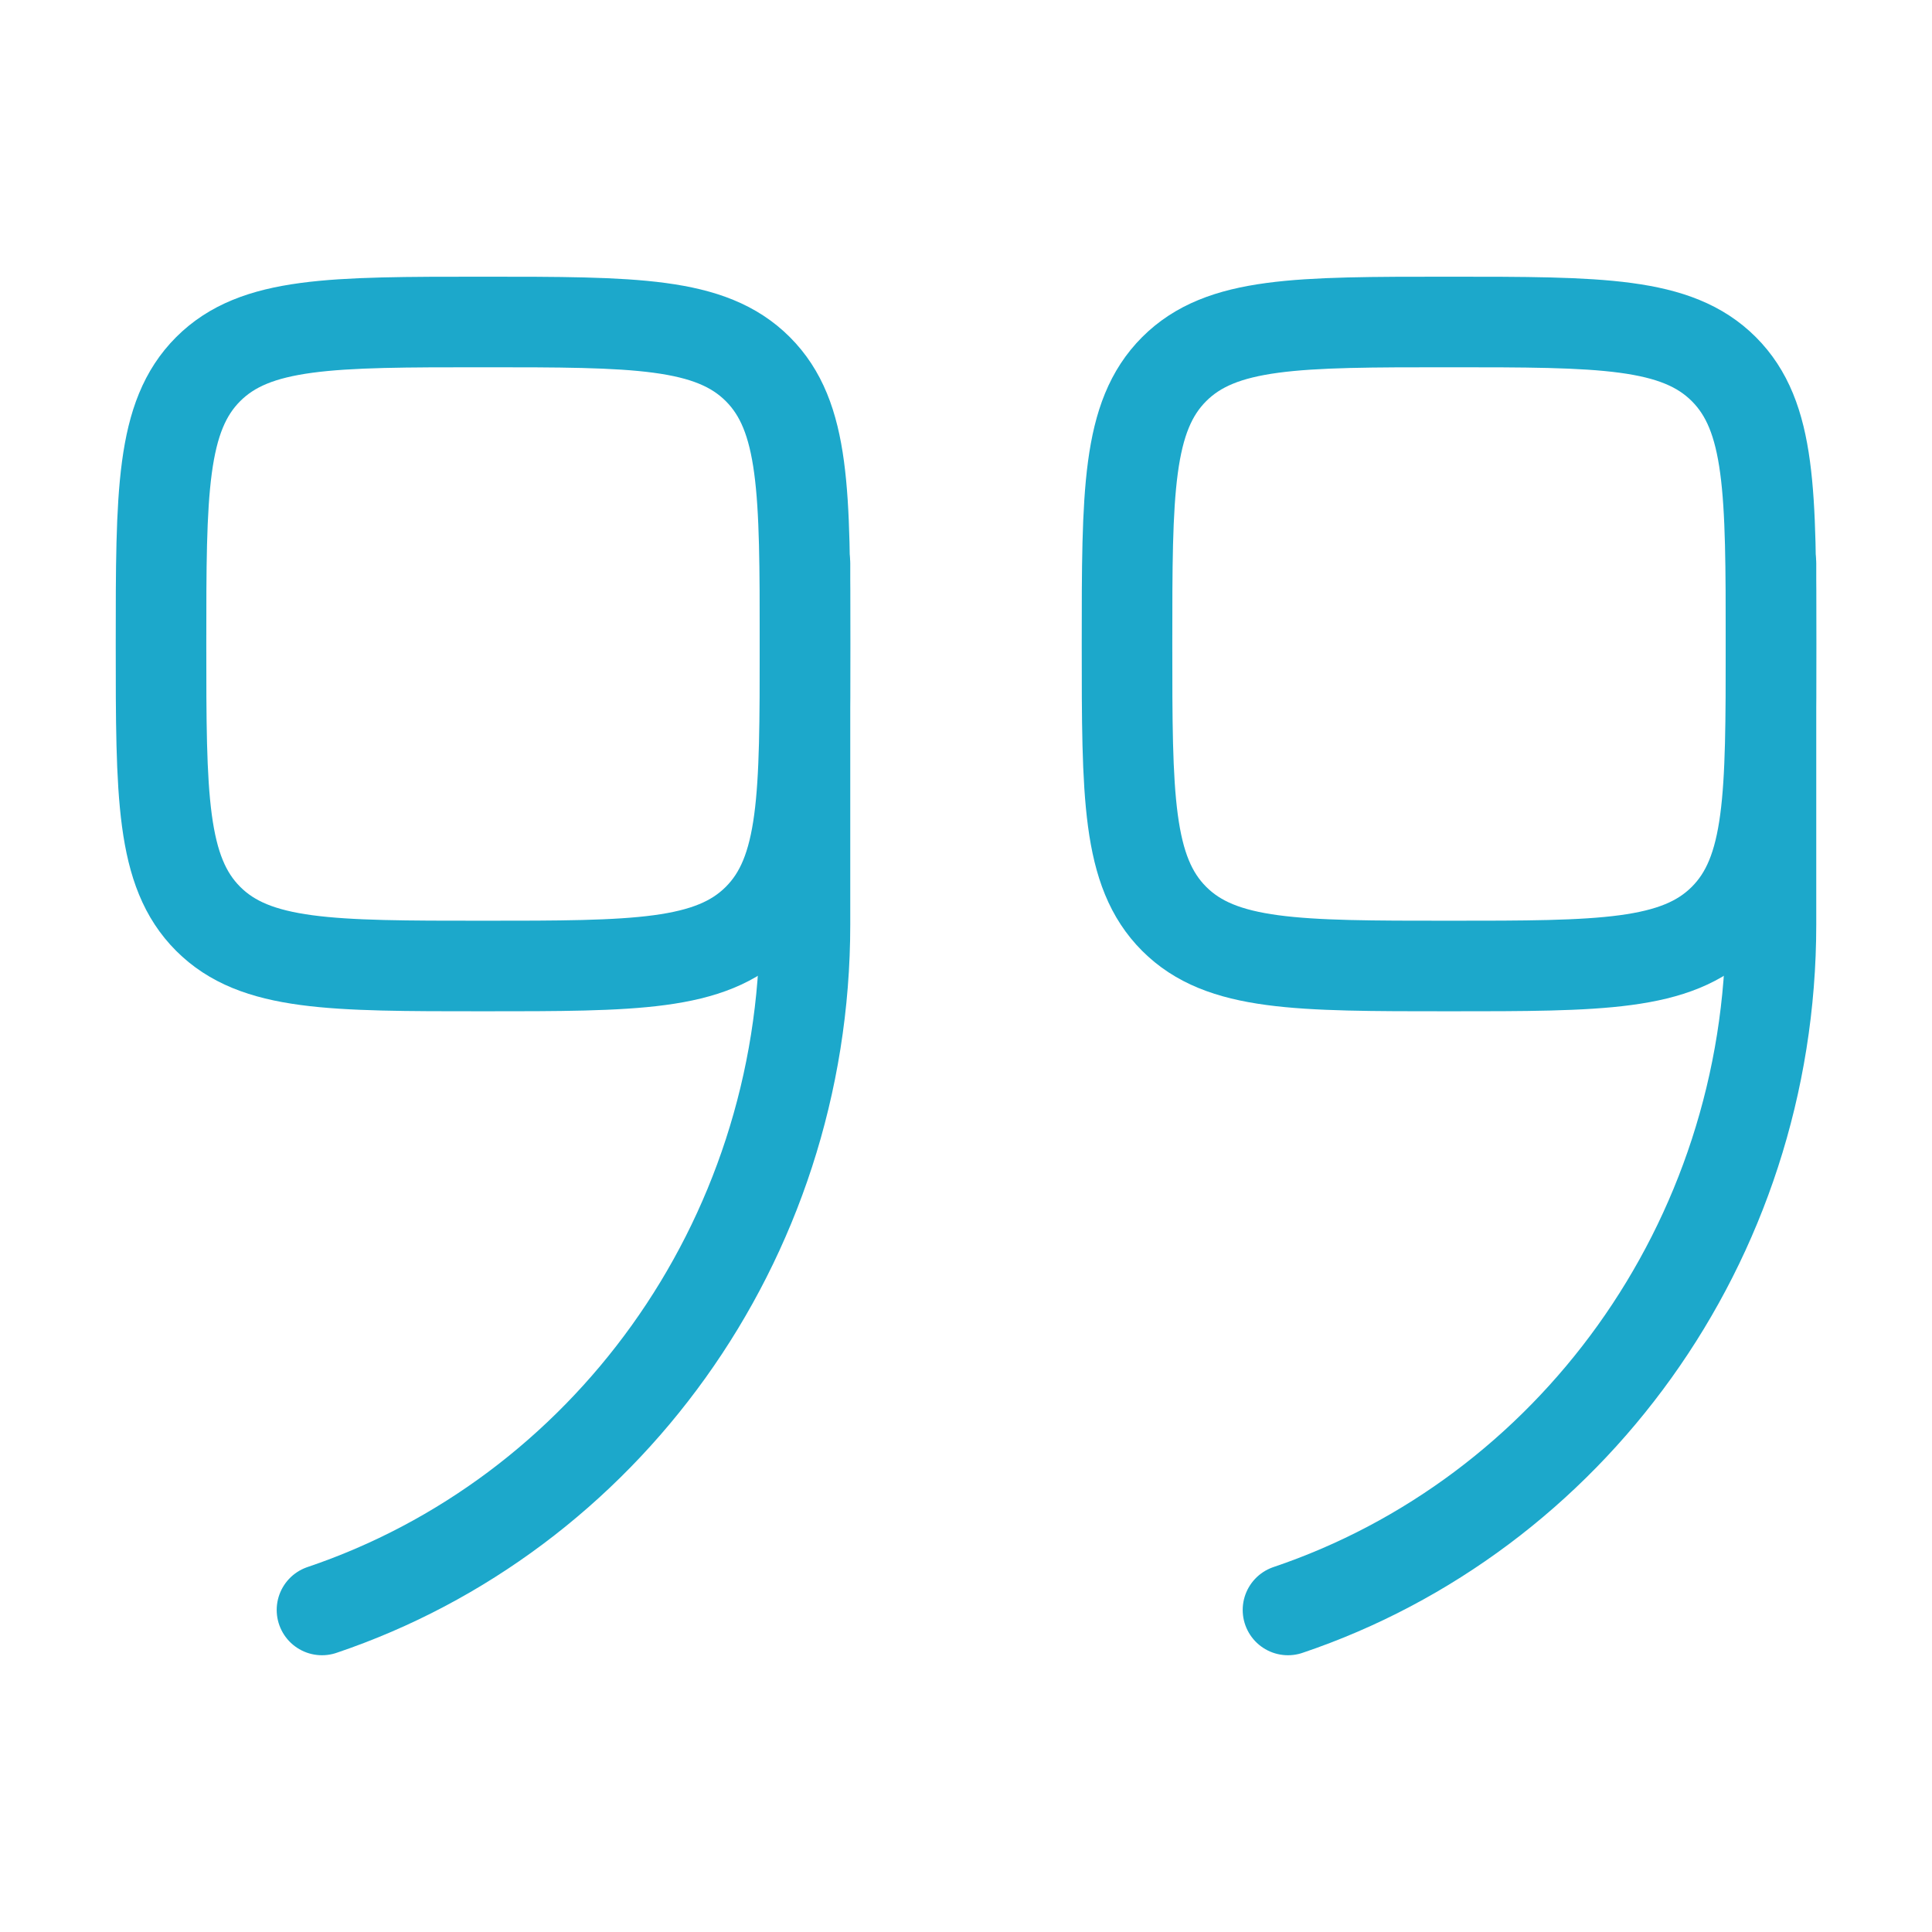 <svg width="32" height="32" viewBox="0 0 32 32" fill="none" xmlns="http://www.w3.org/2000/svg">
<path d="M13.333 10.666C13.333 13.181 13.333 14.438 12.552 15.219C11.771 16 10.514 16 8 16C5.486 16 4.229 16 3.448 15.219C2.667 14.438 2.667 13.181 2.667 10.666C2.667 8.152 2.667 6.895 3.448 6.114C4.229 5.333 5.486 5.333 8 5.333C10.514 5.333 11.771 5.333 12.552 6.114C13.333 6.895 13.333 8.152 13.333 10.666Z" stroke="#1CA8CB" stroke-width="1.5"/>
<path d="M13.333 9.333V15.309C13.333 20.606 9.979 25.098 5.333 26.666" stroke="#1CA8CB" stroke-width="1.5" stroke-linecap="round"/>
<path d="M29.333 10.666C29.333 13.181 29.333 14.438 28.552 15.219C27.771 16 26.514 16 24 16C21.486 16 20.229 16 19.448 15.219C18.667 14.438 18.667 13.181 18.667 10.666C18.667 8.152 18.667 6.895 19.448 6.114C20.229 5.333 21.486 5.333 24 5.333C26.514 5.333 27.771 5.333 28.552 6.114C29.333 6.895 29.333 8.152 29.333 10.666Z" stroke="#1CA8CB" stroke-width="1.5"/>
<path d="M29.333 9.333V15.309C29.333 20.606 25.979 25.098 21.333 26.666" stroke="#1CA8CB" stroke-width="1.5" stroke-linecap="round"/>
</svg>
